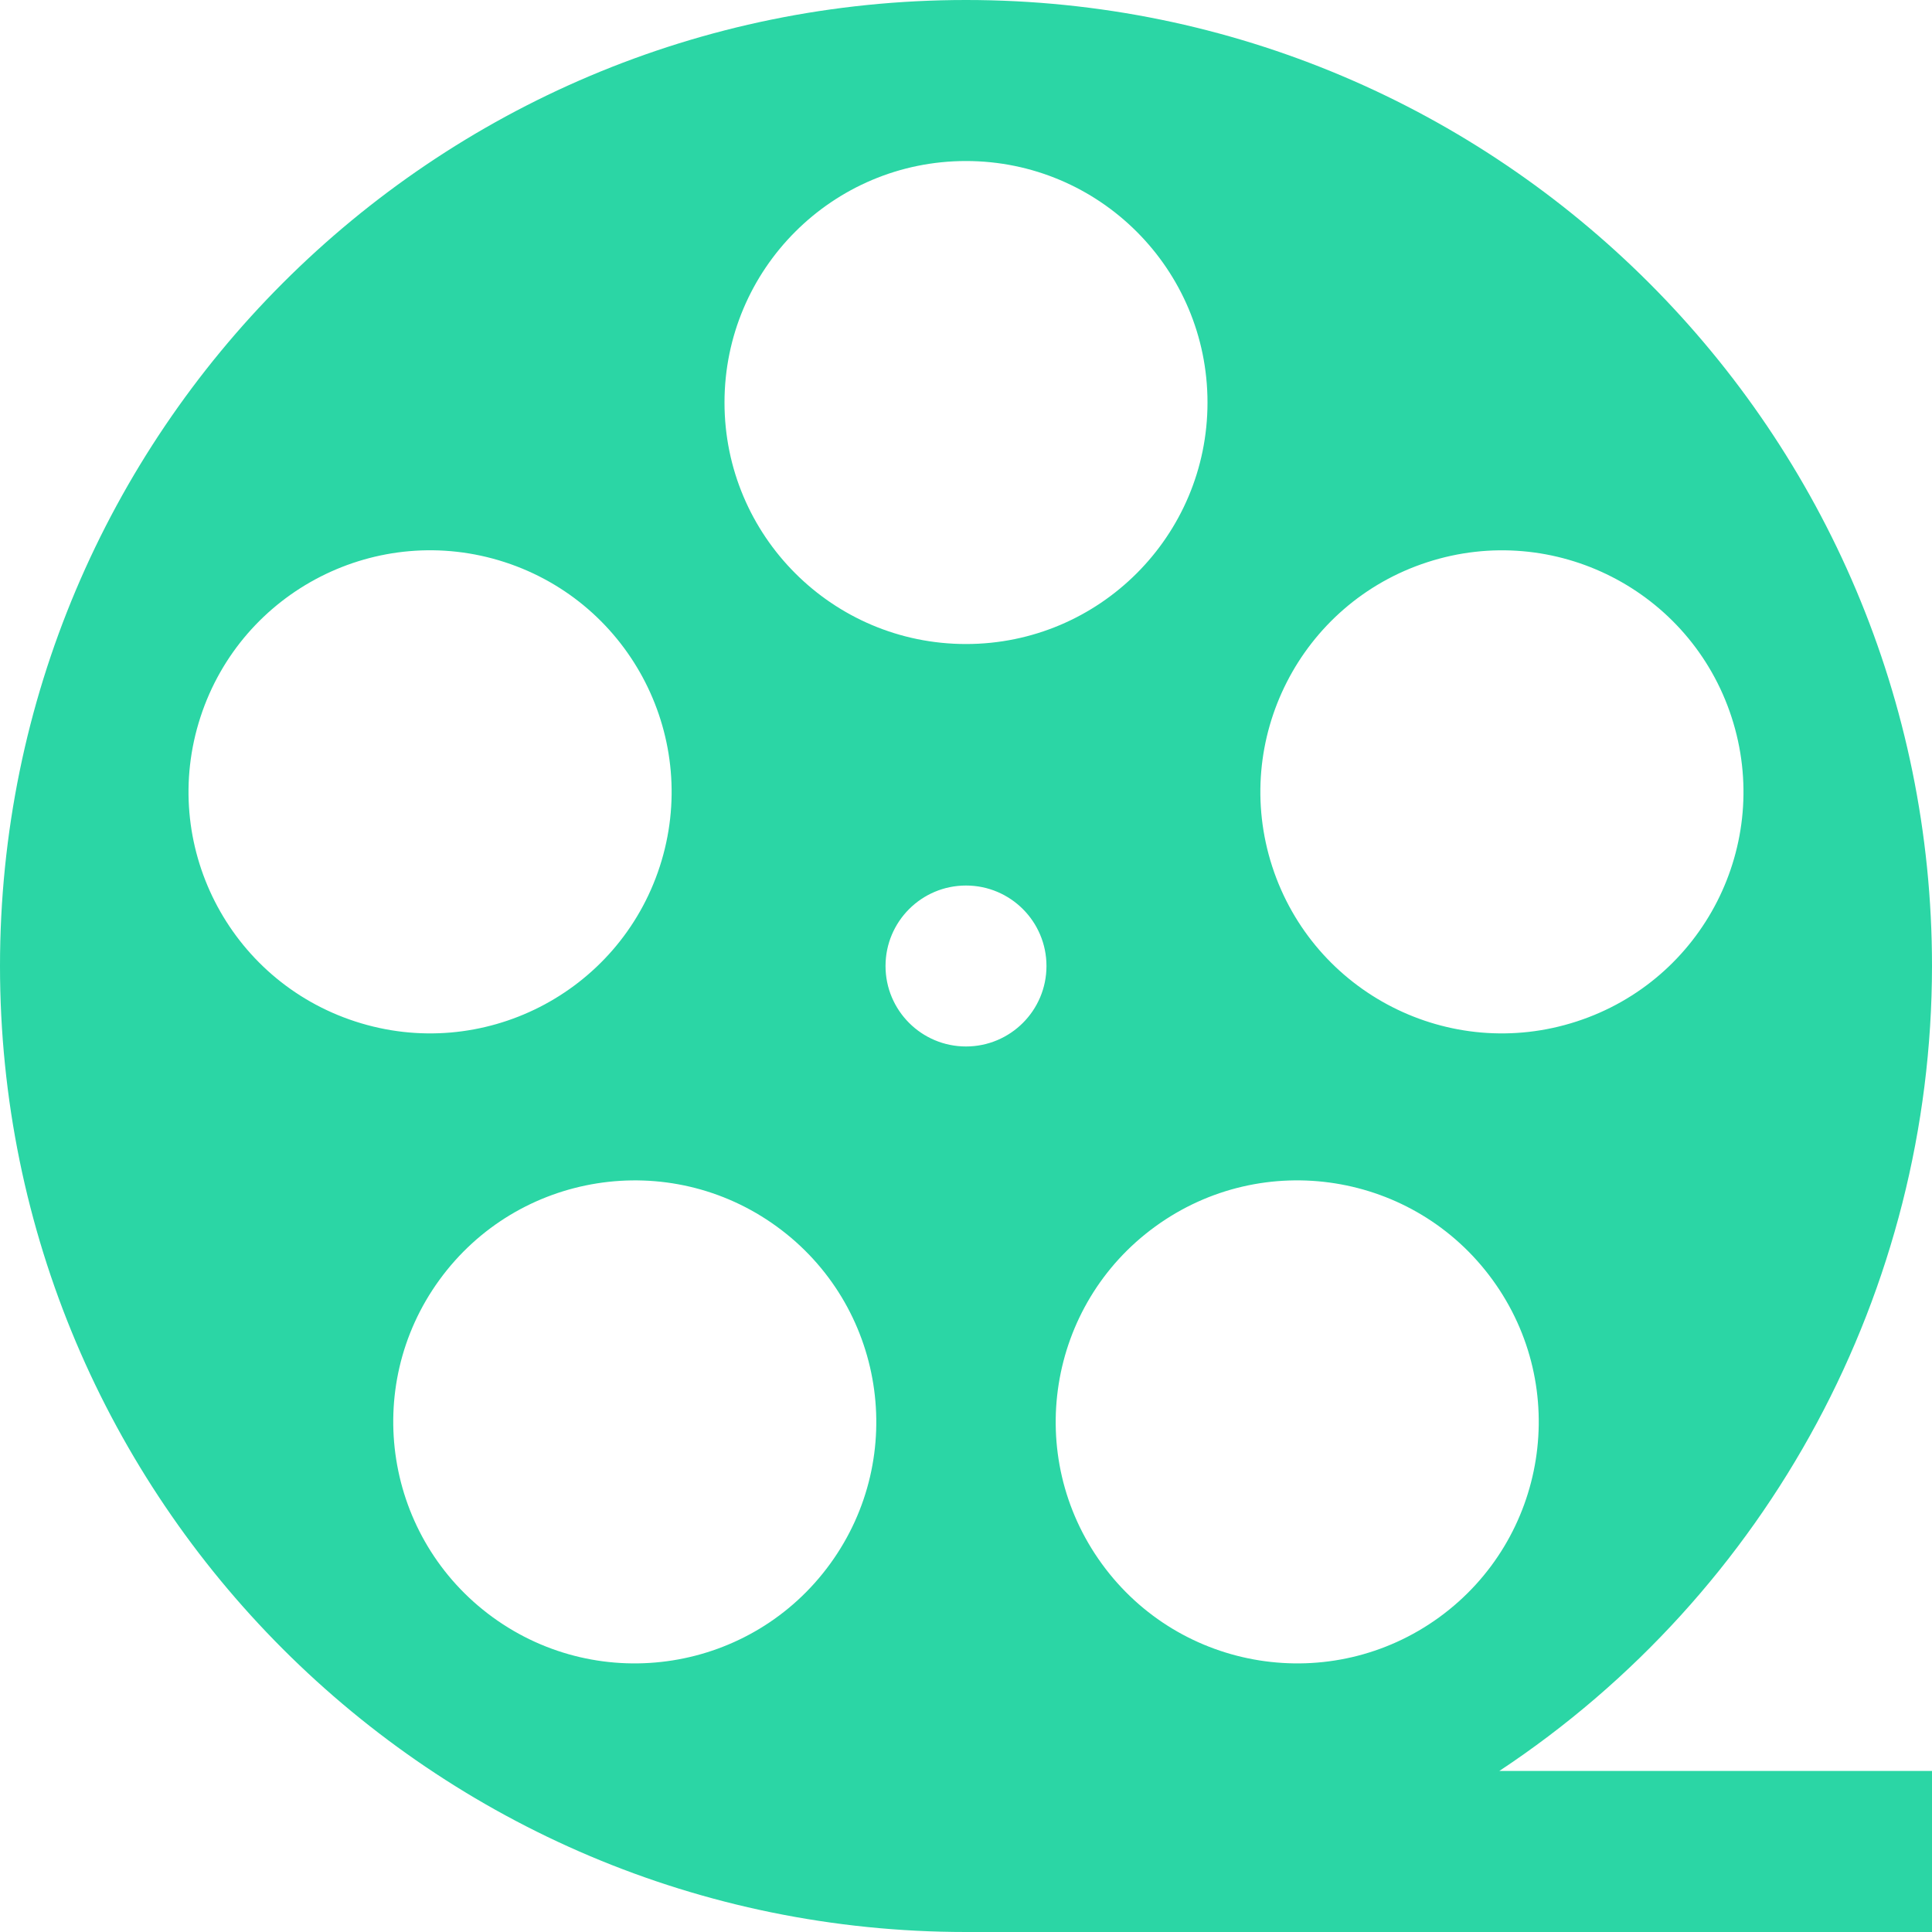 <svg width="26" height="26" viewBox="0 0 26 26" fill="none" xmlns="http://www.w3.org/2000/svg">
<path d="M26 13C26 5.82 20.18 0 13 0C5.82 0 0 5.82 0 13C0 20.18 5.82 26 13 26H26V23.833H20.177C23.812 21.427 25.998 17.359 26 13ZM19.368 21.765C17.916 22.819 15.883 22.498 14.828 21.045C13.773 19.593 14.095 17.561 15.547 16.506C17 15.451 19.032 15.772 20.087 17.225C21.142 18.677 20.82 20.709 19.368 21.765ZM19.208 7.566C20.915 7.011 22.748 7.945 23.303 9.652C23.858 11.36 22.924 13.193 21.216 13.747C19.509 14.302 17.676 13.368 17.121 11.661C16.567 9.954 17.501 8.12 19.208 7.566ZM13 2.167C14.795 2.167 16.25 3.622 16.25 5.417C16.25 7.211 14.795 8.667 13 8.667C11.205 8.667 9.75 7.211 9.75 5.417C9.75 3.622 11.205 2.167 13 2.167ZM2.697 9.652C3.252 7.945 5.085 7.011 6.792 7.565C8.499 8.12 9.433 9.954 8.879 11.661C8.324 13.368 6.49 14.302 4.783 13.747C3.076 13.193 2.142 11.36 2.697 9.652ZM11.172 21.045C10.117 22.498 8.084 22.819 6.632 21.765C5.18 20.709 4.858 18.677 5.913 17.225C6.968 15.773 9.001 15.451 10.453 16.506C11.905 17.561 12.227 19.593 11.172 21.045ZM11.917 13C11.917 12.402 12.402 11.917 13 11.917C13.598 11.917 14.083 12.402 14.083 13C14.083 13.598 13.598 14.083 13 14.083C12.402 14.083 11.917 13.598 11.917 13Z" fill="#2BD6A5"/>
</svg>
